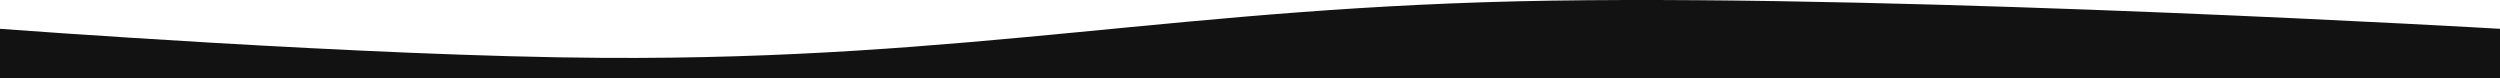 <?xml version="1.0" encoding="UTF-8"?> <svg xmlns="http://www.w3.org/2000/svg" width="1440" height="45" viewBox="0 0 1440 45" fill="none"><path d="M0 16.597C0 16.597 211.642 32.519 347.5 33.334C561.197 34.618 680.073 3.628 893.75 0.367C1107.14 -2.889 1440 16.597 1440 16.597V45H0V16.597Z" fill="#121212"></path></svg> 